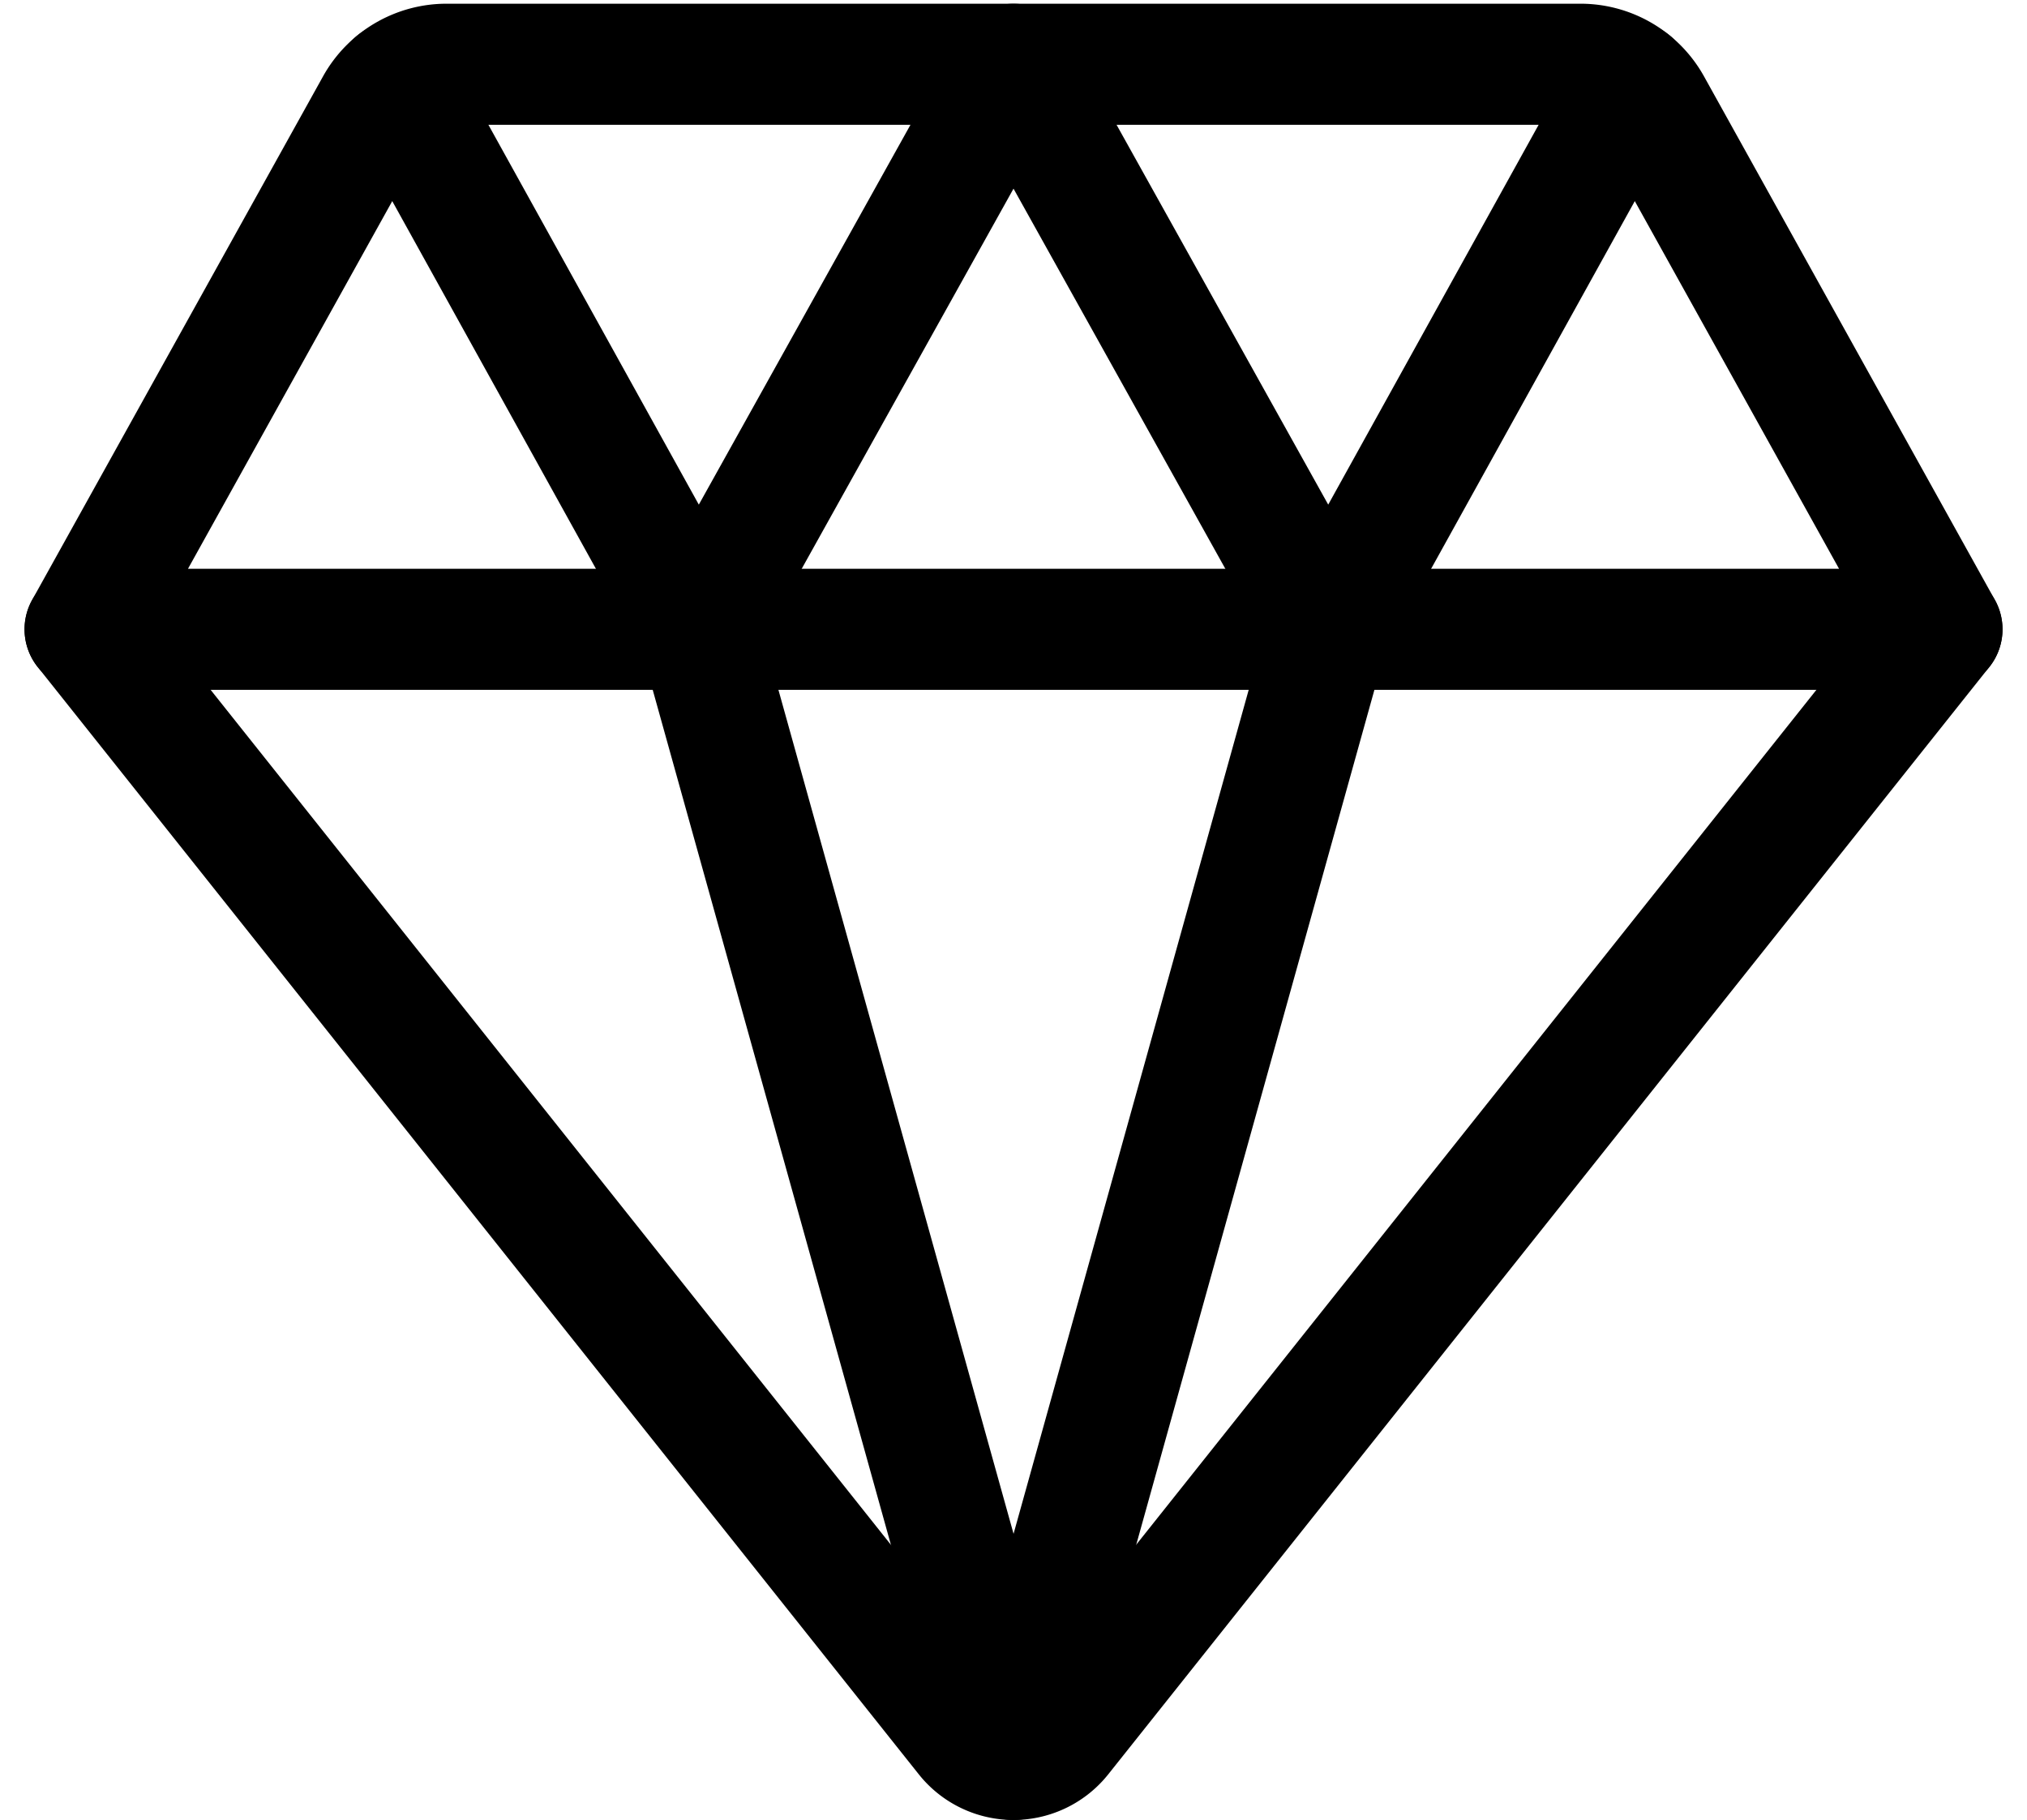 <svg xmlns="http://www.w3.org/2000/svg" width="50.215" height="45.092" viewBox="0 0 50.215 45.092"><g id="Group_63" data-name="Group 63" transform="translate(0.108 -0.408)"><g id="Group_81" data-name="Group 81"><path id="Path_29" data-name="Path 29" d="M35.459,1.448,27.953,15l-7.8-14-7.8,14L4.847,1.448" transform="translate(4.847 1)" fill="none" stroke="#000" stroke-linecap="round" stroke-linejoin="round" stroke-width="3"></path><path id="Path_30" data-name="Path 30" d="M24.2,8,16.4,36,8.6,8" transform="translate(8.601 8)" fill="none" stroke="#000" stroke-linecap="round" stroke-linejoin="round" stroke-width="3"></path><path id="Path_31" data-name="Path 31" d="M1,8,22.826,35.434a1.5,1.5,0,0,0,2.348,0L47,8" transform="translate(1 8)" fill="none" stroke="#000" stroke-linecap="round" stroke-linejoin="round" stroke-width="3"></path><path id="Path_32" data-name="Path 32" d="M47,15H1L8.206,2.028A2,2,0,0,1,9.954,1H38.046a2,2,0,0,1,1.748,1.028Z" transform="translate(1 1)" fill="none" stroke="#000" stroke-linecap="round" stroke-linejoin="round" stroke-width="3"></path></g></g></svg>